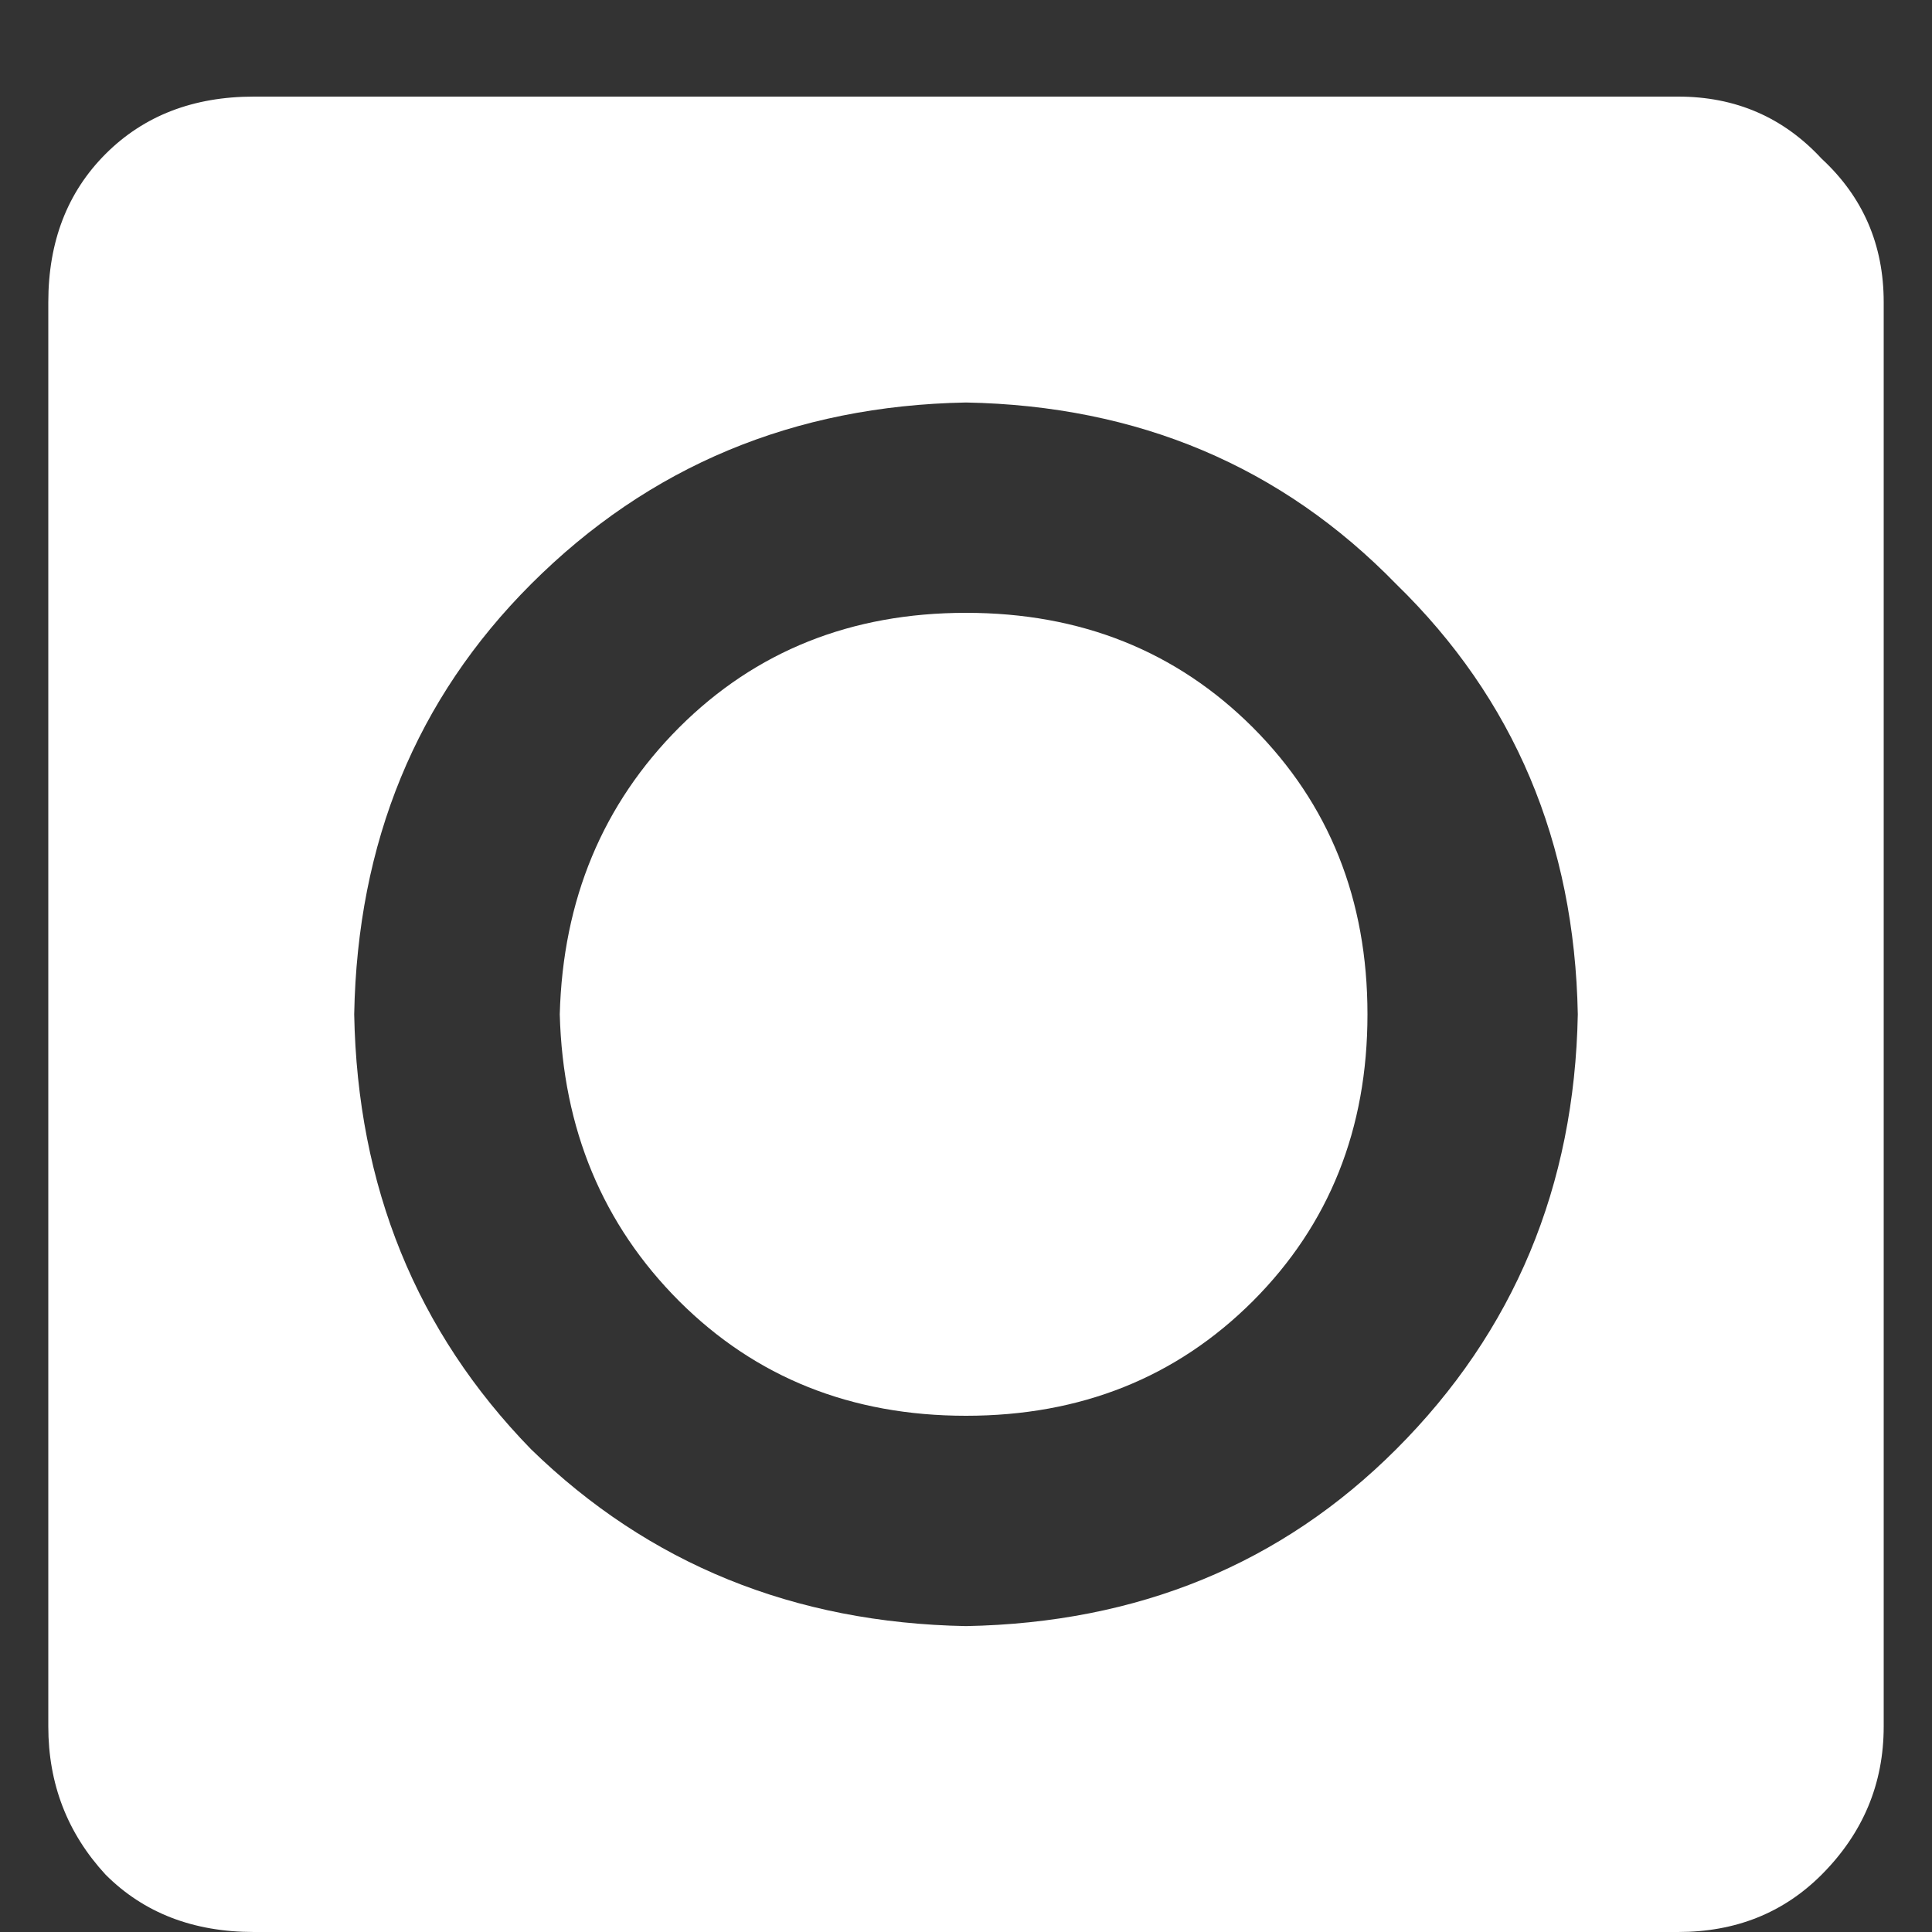 <svg width="15" height="15" viewBox="0 0 15 15" fill="none" xmlns="http://www.w3.org/2000/svg">
<rect x="0" y="0" width="15" height="15" fill="#333333" stroke="none"/>
<path d="M7.5 12.625C8.836 12.6 9.949 12.143 10.84 11.252C11.755 10.337 12.225 9.211 12.25 7.875C12.225 6.539 11.755 5.426 10.84 4.535C9.949 3.62 8.836 3.15 7.5 3.125C6.164 3.15 5.038 3.62 4.123 4.535C3.232 5.426 2.775 6.539 2.75 7.875C2.775 9.211 3.232 10.337 4.123 11.252C5.038 12.143 6.164 12.6 7.5 12.625ZM13.029 0.75C13.475 0.75 13.846 0.911 14.143 1.232C14.464 1.529 14.625 1.9 14.625 2.346V13.404C14.625 13.85 14.464 14.233 14.143 14.555C13.846 14.852 13.475 15 13.029 15H1.971C1.501 15 1.117 14.852 0.82 14.555C0.523 14.233 0.375 13.85 0.375 13.404V2.346C0.375 1.876 0.523 1.492 0.82 1.195C1.117 0.898 1.501 0.75 1.971 0.75H13.029ZM4.346 7.875C4.37 6.984 4.68 6.242 5.273 5.648C5.867 5.055 6.609 4.758 7.5 4.758C8.391 4.758 9.133 5.055 9.727 5.648C10.32 6.242 10.617 6.984 10.617 7.875C10.617 8.766 10.32 9.508 9.727 10.102C9.133 10.695 8.391 10.992 7.5 10.992C6.609 10.992 5.867 10.695 5.273 10.102C4.68 9.508 4.37 8.766 4.346 7.875Z" fill="white"/>
</svg>
